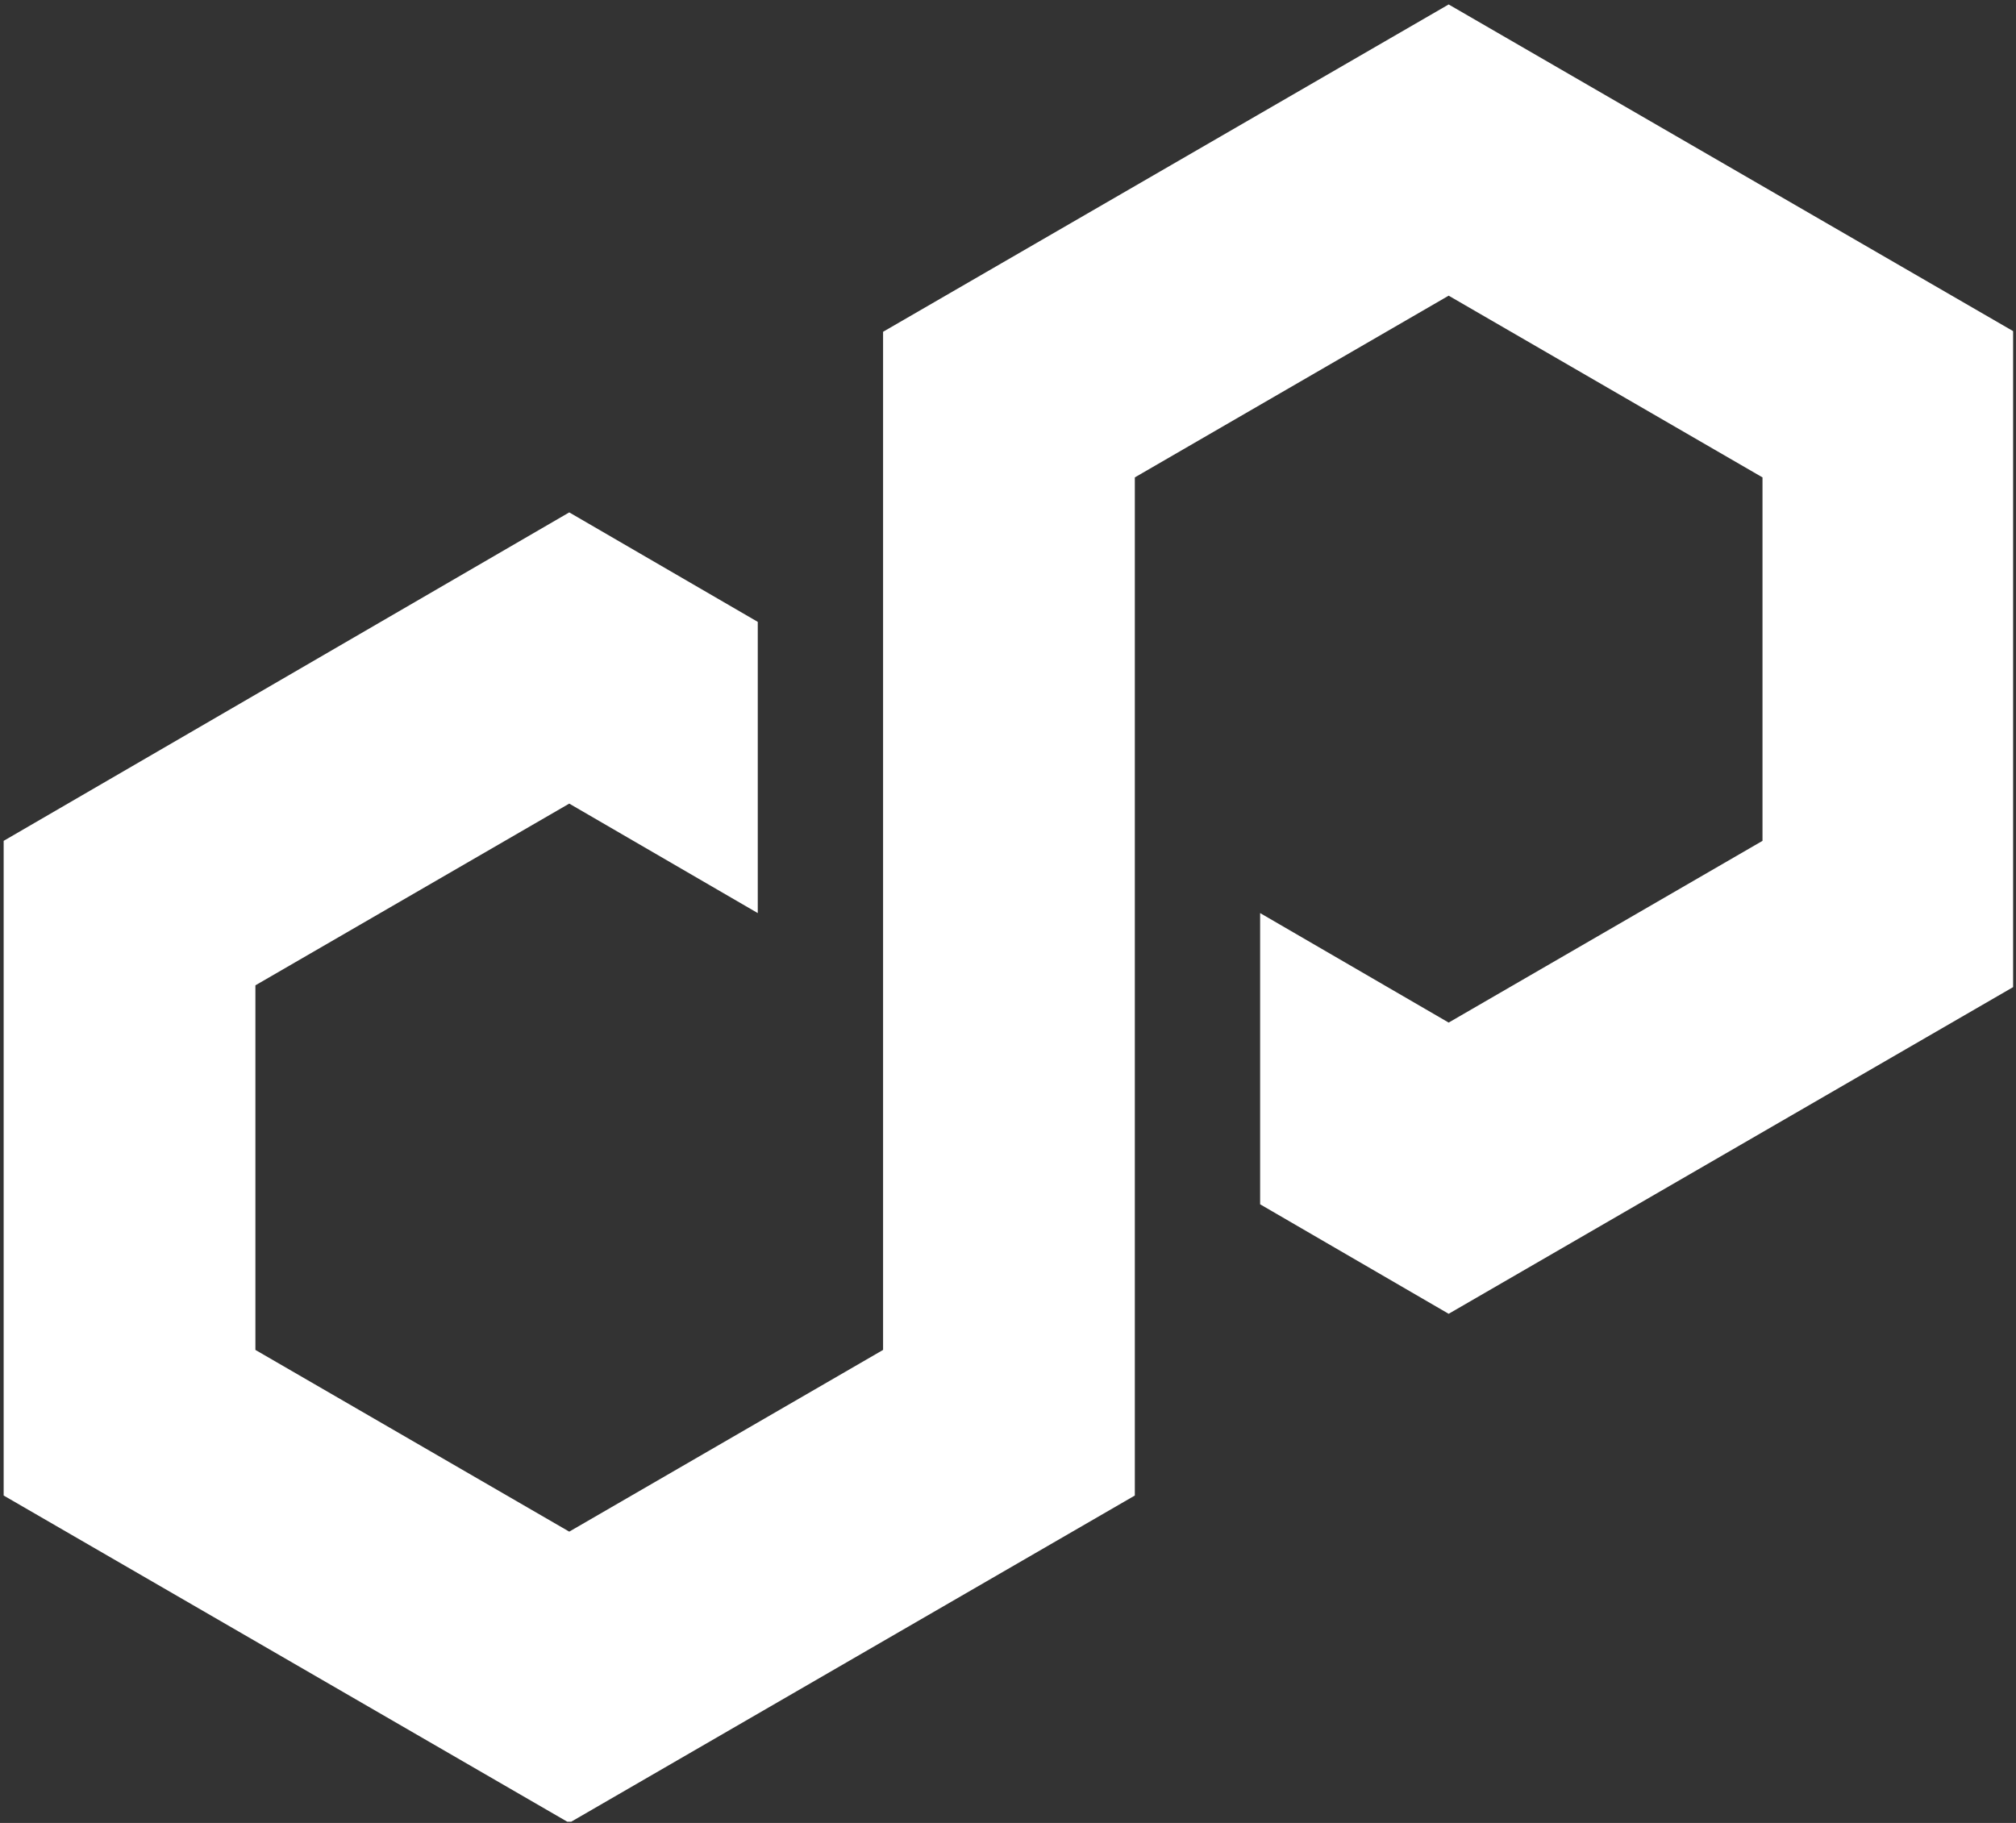 <svg width="366" height="331" viewBox="0 0 366 331" fill="none" xmlns="http://www.w3.org/2000/svg">
<rect x="0" y="0" width="366" height="331" fill="#333333" stroke="none"/>
<g clip-path="url(#clip0_1211_36302)">
<path d="M137.571 112.917L103.344 93.037L0.664 152.677V271.549L103.344 330.984L206.025 271.549V86.683L263.001 53.686L319.977 86.683V152.677L263.001 185.674L228.774 165.794V218.671L263.001 238.552L365.682 179.116V60.244L263.001 0.809L160.321 60.244V245.11L103.344 278.107L46.368 245.11V178.911L103.344 145.914L137.571 165.794V112.917Z" fill="white"/>
</g>
<defs>
<clipPath id="clip0_1211_36302">
<rect width="364.812" height="329.971" fill="white" transform="translate(0.664 0.809)"/>
</clipPath>
</defs>
</svg>
